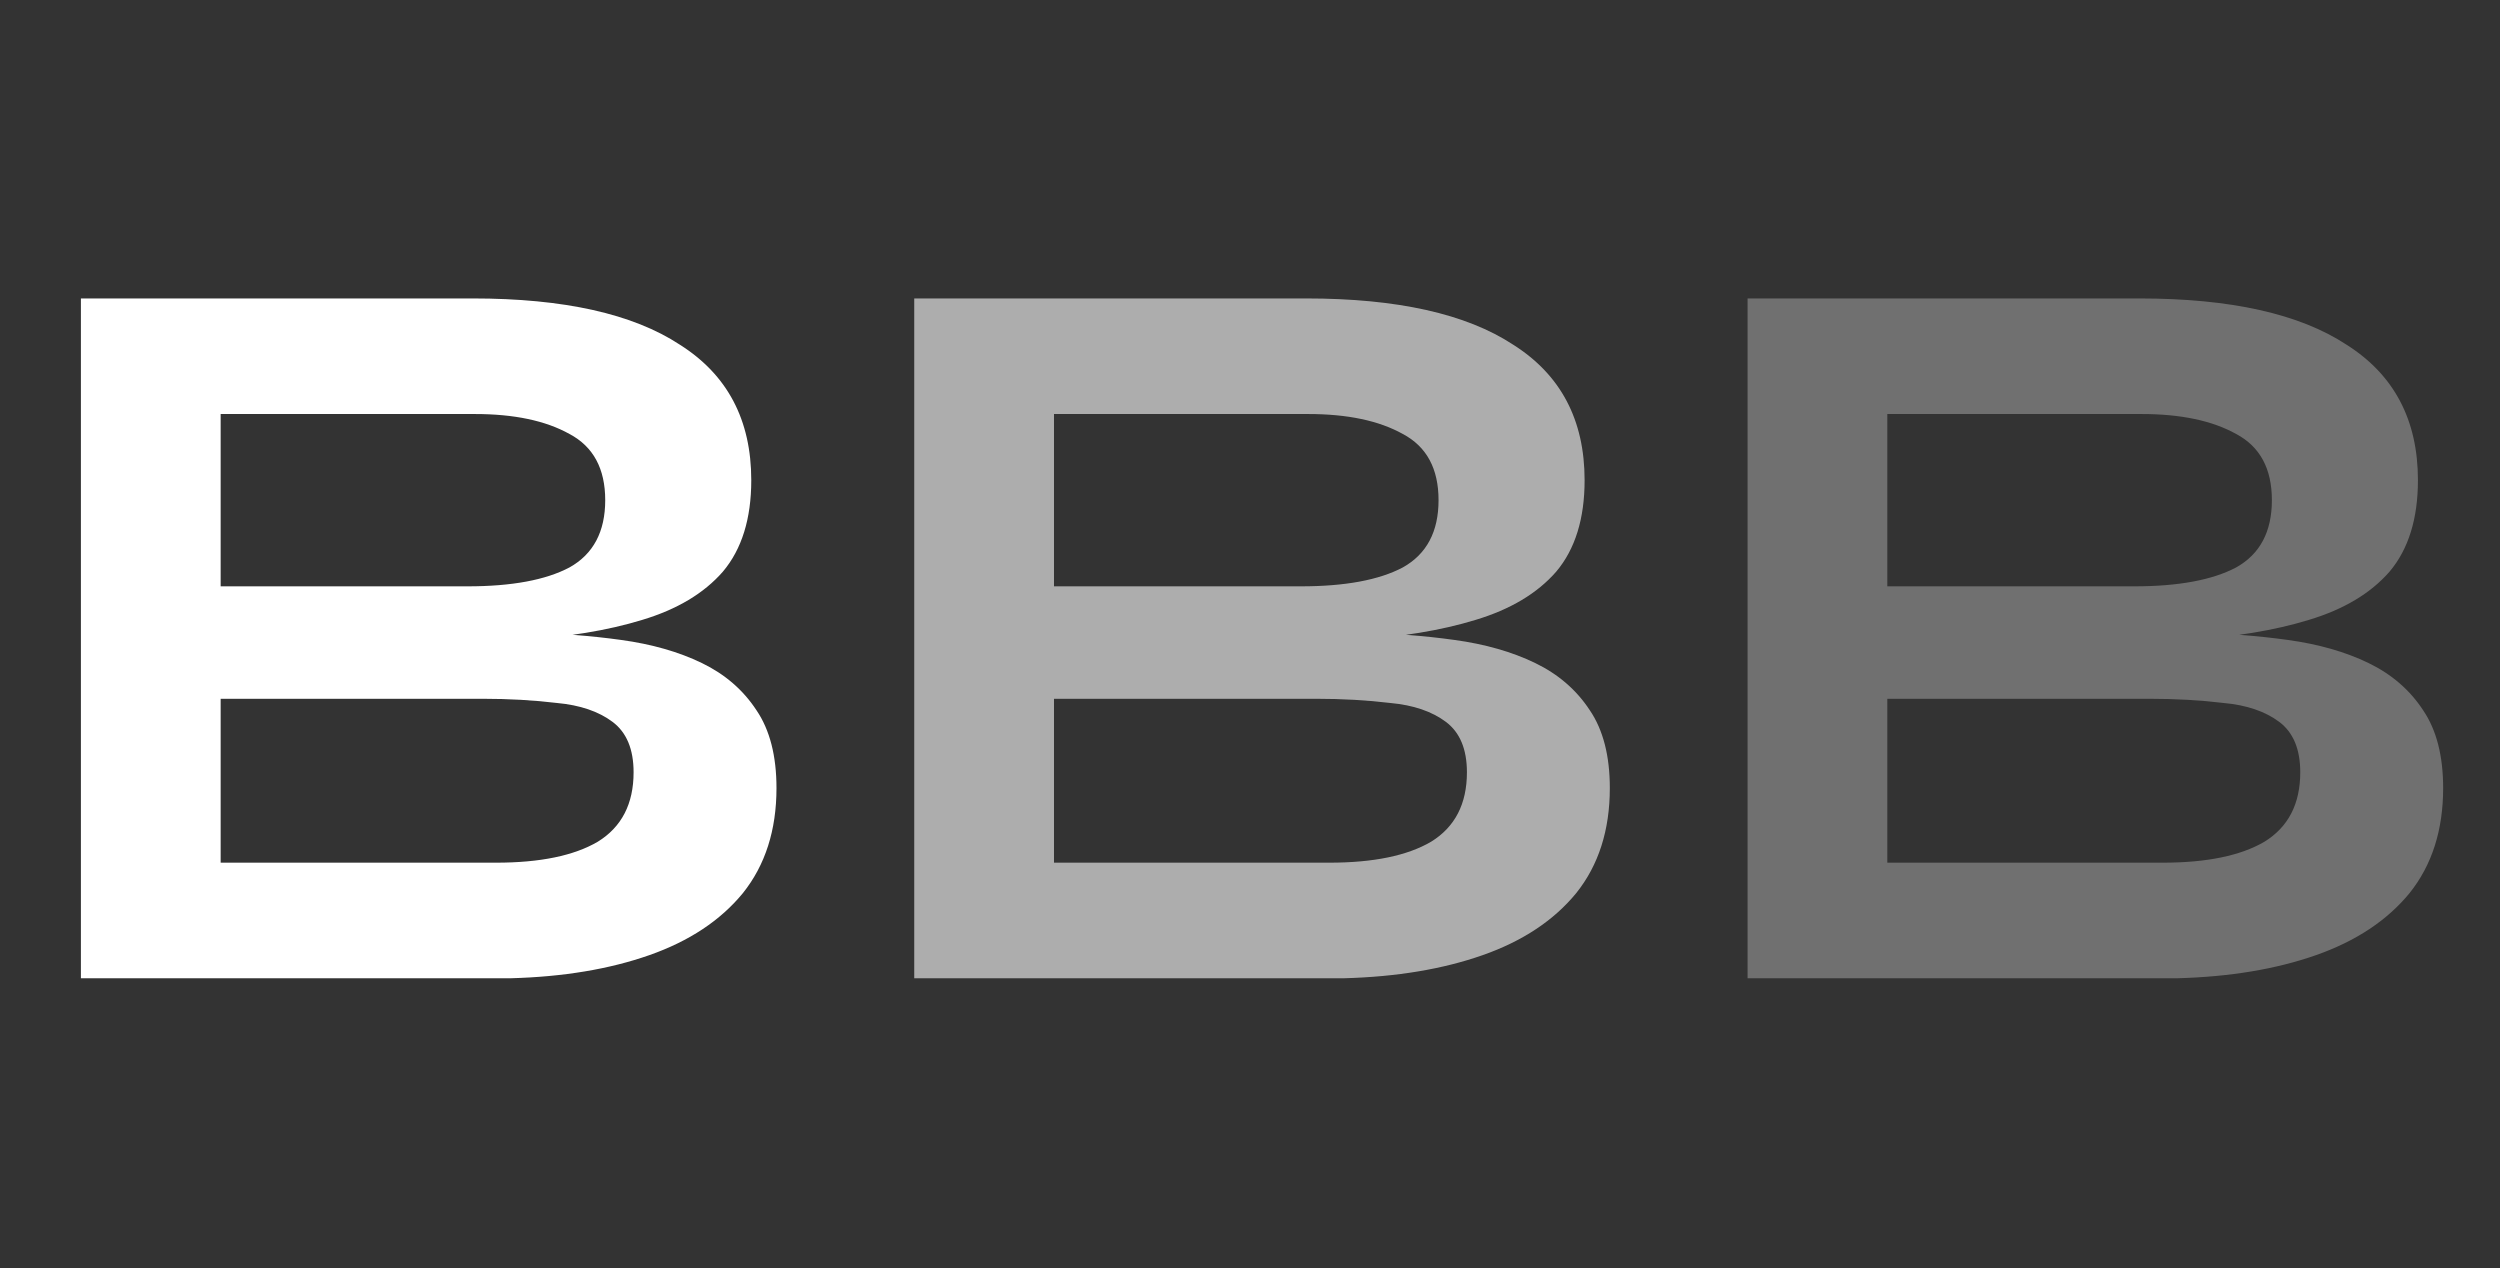 <svg width="69" height="35" viewBox="0 0 69 35" fill="none" xmlns="http://www.w3.org/2000/svg">
<rect x="0" y="0" width="69" height="35" fill="#333333" stroke="none"/>
<path d="M2.233 27V8.237H13.05C15.563 8.237 17.468 8.662 18.763 9.513C20.078 10.344 20.735 11.591 20.735 13.254C20.735 14.317 20.474 15.158 19.952 15.777C19.43 16.376 18.686 16.821 17.719 17.111C16.772 17.401 15.65 17.585 14.355 17.662L14.471 17.459C15.418 17.478 16.308 17.546 17.139 17.662C17.99 17.778 18.734 17.991 19.372 18.3C20.01 18.609 20.513 19.044 20.88 19.605C21.247 20.146 21.431 20.862 21.431 21.751C21.431 22.911 21.122 23.878 20.503 24.651C19.884 25.405 19.024 25.975 17.922 26.362C16.82 26.749 15.544 26.961 14.094 27H2.233ZM6.09 23.81H13.688C14.906 23.81 15.844 23.617 16.501 23.23C17.158 22.824 17.487 22.186 17.487 21.316C17.487 20.678 17.294 20.214 16.907 19.924C16.52 19.634 16.008 19.46 15.37 19.402C14.732 19.325 14.046 19.286 13.311 19.286H6.09V23.81ZM6.09 16.183H12.905C14.123 16.183 15.061 16.009 15.718 15.661C16.375 15.294 16.704 14.675 16.704 13.805C16.704 12.935 16.375 12.326 15.718 11.978C15.061 11.611 14.191 11.427 13.108 11.427H6.09V16.183Z" fill="white"/>
<path d="M25.233 27V8.237H36.05C38.563 8.237 40.468 8.662 41.763 9.513C43.078 10.344 43.735 11.591 43.735 13.254C43.735 14.317 43.474 15.158 42.952 15.777C42.43 16.376 41.686 16.821 40.719 17.111C39.772 17.401 38.65 17.585 37.355 17.662L37.471 17.459C38.418 17.478 39.308 17.546 40.139 17.662C40.99 17.778 41.734 17.991 42.372 18.3C43.01 18.609 43.513 19.044 43.88 19.605C44.247 20.146 44.431 20.862 44.431 21.751C44.431 22.911 44.122 23.878 43.503 24.651C42.884 25.405 42.024 25.975 40.922 26.362C39.82 26.749 38.544 26.961 37.094 27H25.233ZM29.09 23.81H36.688C37.906 23.81 38.844 23.617 39.501 23.23C40.158 22.824 40.487 22.186 40.487 21.316C40.487 20.678 40.294 20.214 39.907 19.924C39.52 19.634 39.008 19.46 38.37 19.402C37.732 19.325 37.046 19.286 36.311 19.286H29.09V23.81ZM29.09 16.183H35.905C37.123 16.183 38.061 16.009 38.718 15.661C39.375 15.294 39.704 14.675 39.704 13.805C39.704 12.935 39.375 12.326 38.718 11.978C38.061 11.611 37.191 11.427 36.108 11.427H29.09V16.183Z" fill="white" fill-opacity="0.6"/>
<path d="M48.233 27V8.237H59.05C61.563 8.237 63.468 8.662 64.763 9.513C66.078 10.344 66.735 11.591 66.735 13.254C66.735 14.317 66.474 15.158 65.952 15.777C65.43 16.376 64.686 16.821 63.719 17.111C62.772 17.401 61.65 17.585 60.355 17.662L60.471 17.459C61.418 17.478 62.308 17.546 63.139 17.662C63.99 17.778 64.734 17.991 65.372 18.3C66.01 18.609 66.513 19.044 66.88 19.605C67.247 20.146 67.431 20.862 67.431 21.751C67.431 22.911 67.122 23.878 66.503 24.651C65.884 25.405 65.024 25.975 63.922 26.362C62.82 26.749 61.544 26.961 60.094 27H48.233ZM52.09 23.81H59.688C60.906 23.81 61.844 23.617 62.501 23.23C63.158 22.824 63.487 22.186 63.487 21.316C63.487 20.678 63.294 20.214 62.907 19.924C62.52 19.634 62.008 19.46 61.37 19.402C60.732 19.325 60.046 19.286 59.311 19.286H52.09V23.81ZM52.09 16.183H58.905C60.123 16.183 61.061 16.009 61.718 15.661C62.375 15.294 62.704 14.675 62.704 13.805C62.704 12.935 62.375 12.326 61.718 11.978C61.061 11.611 60.191 11.427 59.108 11.427H52.09V16.183Z" fill="white" fill-opacity="0.3"/>
</svg>
